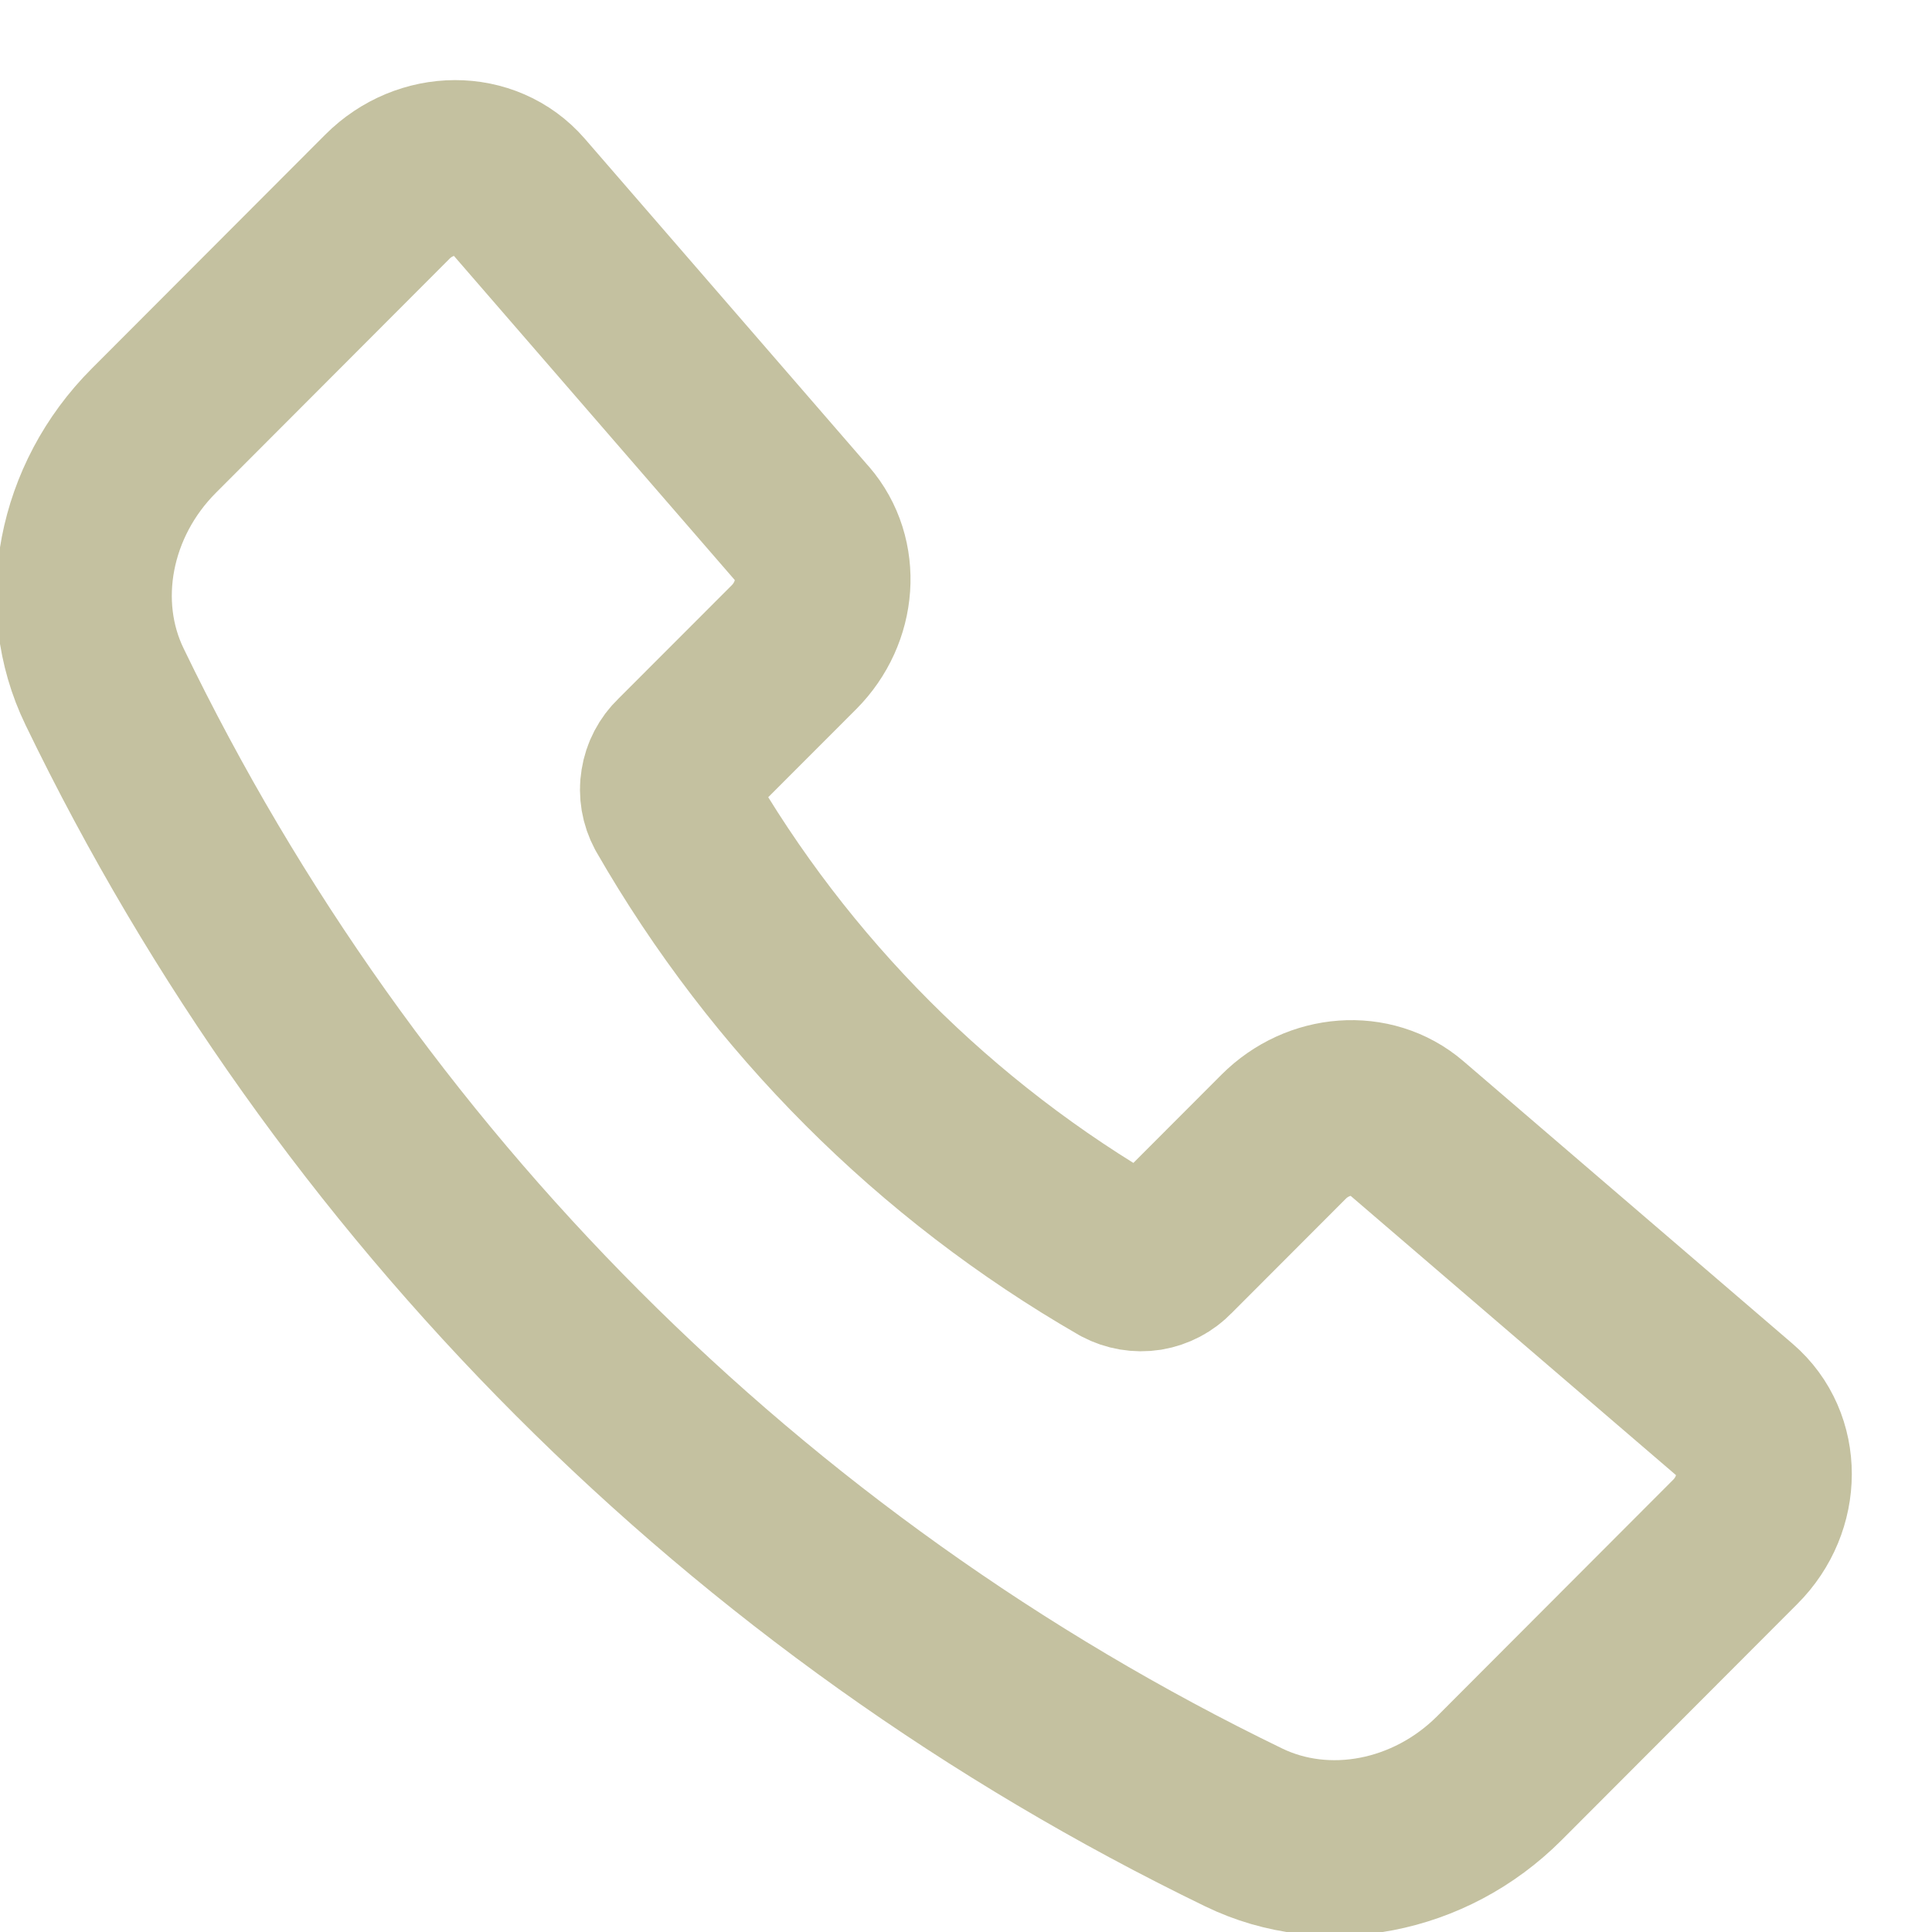 <svg width="22" height="22" viewBox="0 0 22 22" fill="none" xmlns="http://www.w3.org/2000/svg">
<path d="M9.139 5.969L5.903 2.234C5.53 1.803 4.846 1.805 4.412 2.239L1.751 4.905C0.959 5.698 0.733 6.876 1.191 7.82C3.928 13.487 8.499 18.064 14.162 20.809C15.105 21.267 16.282 21.041 17.074 20.248L19.76 17.557C20.195 17.122 20.196 16.434 19.762 16.061L16.012 12.842C15.62 12.506 15.011 12.55 14.617 12.944L13.313 14.25C13.246 14.32 13.158 14.366 13.063 14.382C12.967 14.397 12.869 14.38 12.784 14.335C10.651 13.106 8.882 11.335 7.657 9.201C7.611 9.115 7.594 9.017 7.61 8.922C7.625 8.826 7.671 8.738 7.741 8.671L9.042 7.369C9.436 6.973 9.479 6.361 9.139 5.968V5.969Z" stroke="#C4C1A0" stroke-width="2" stroke-linecap="round" stroke-linejoin="round"/>
</svg>
